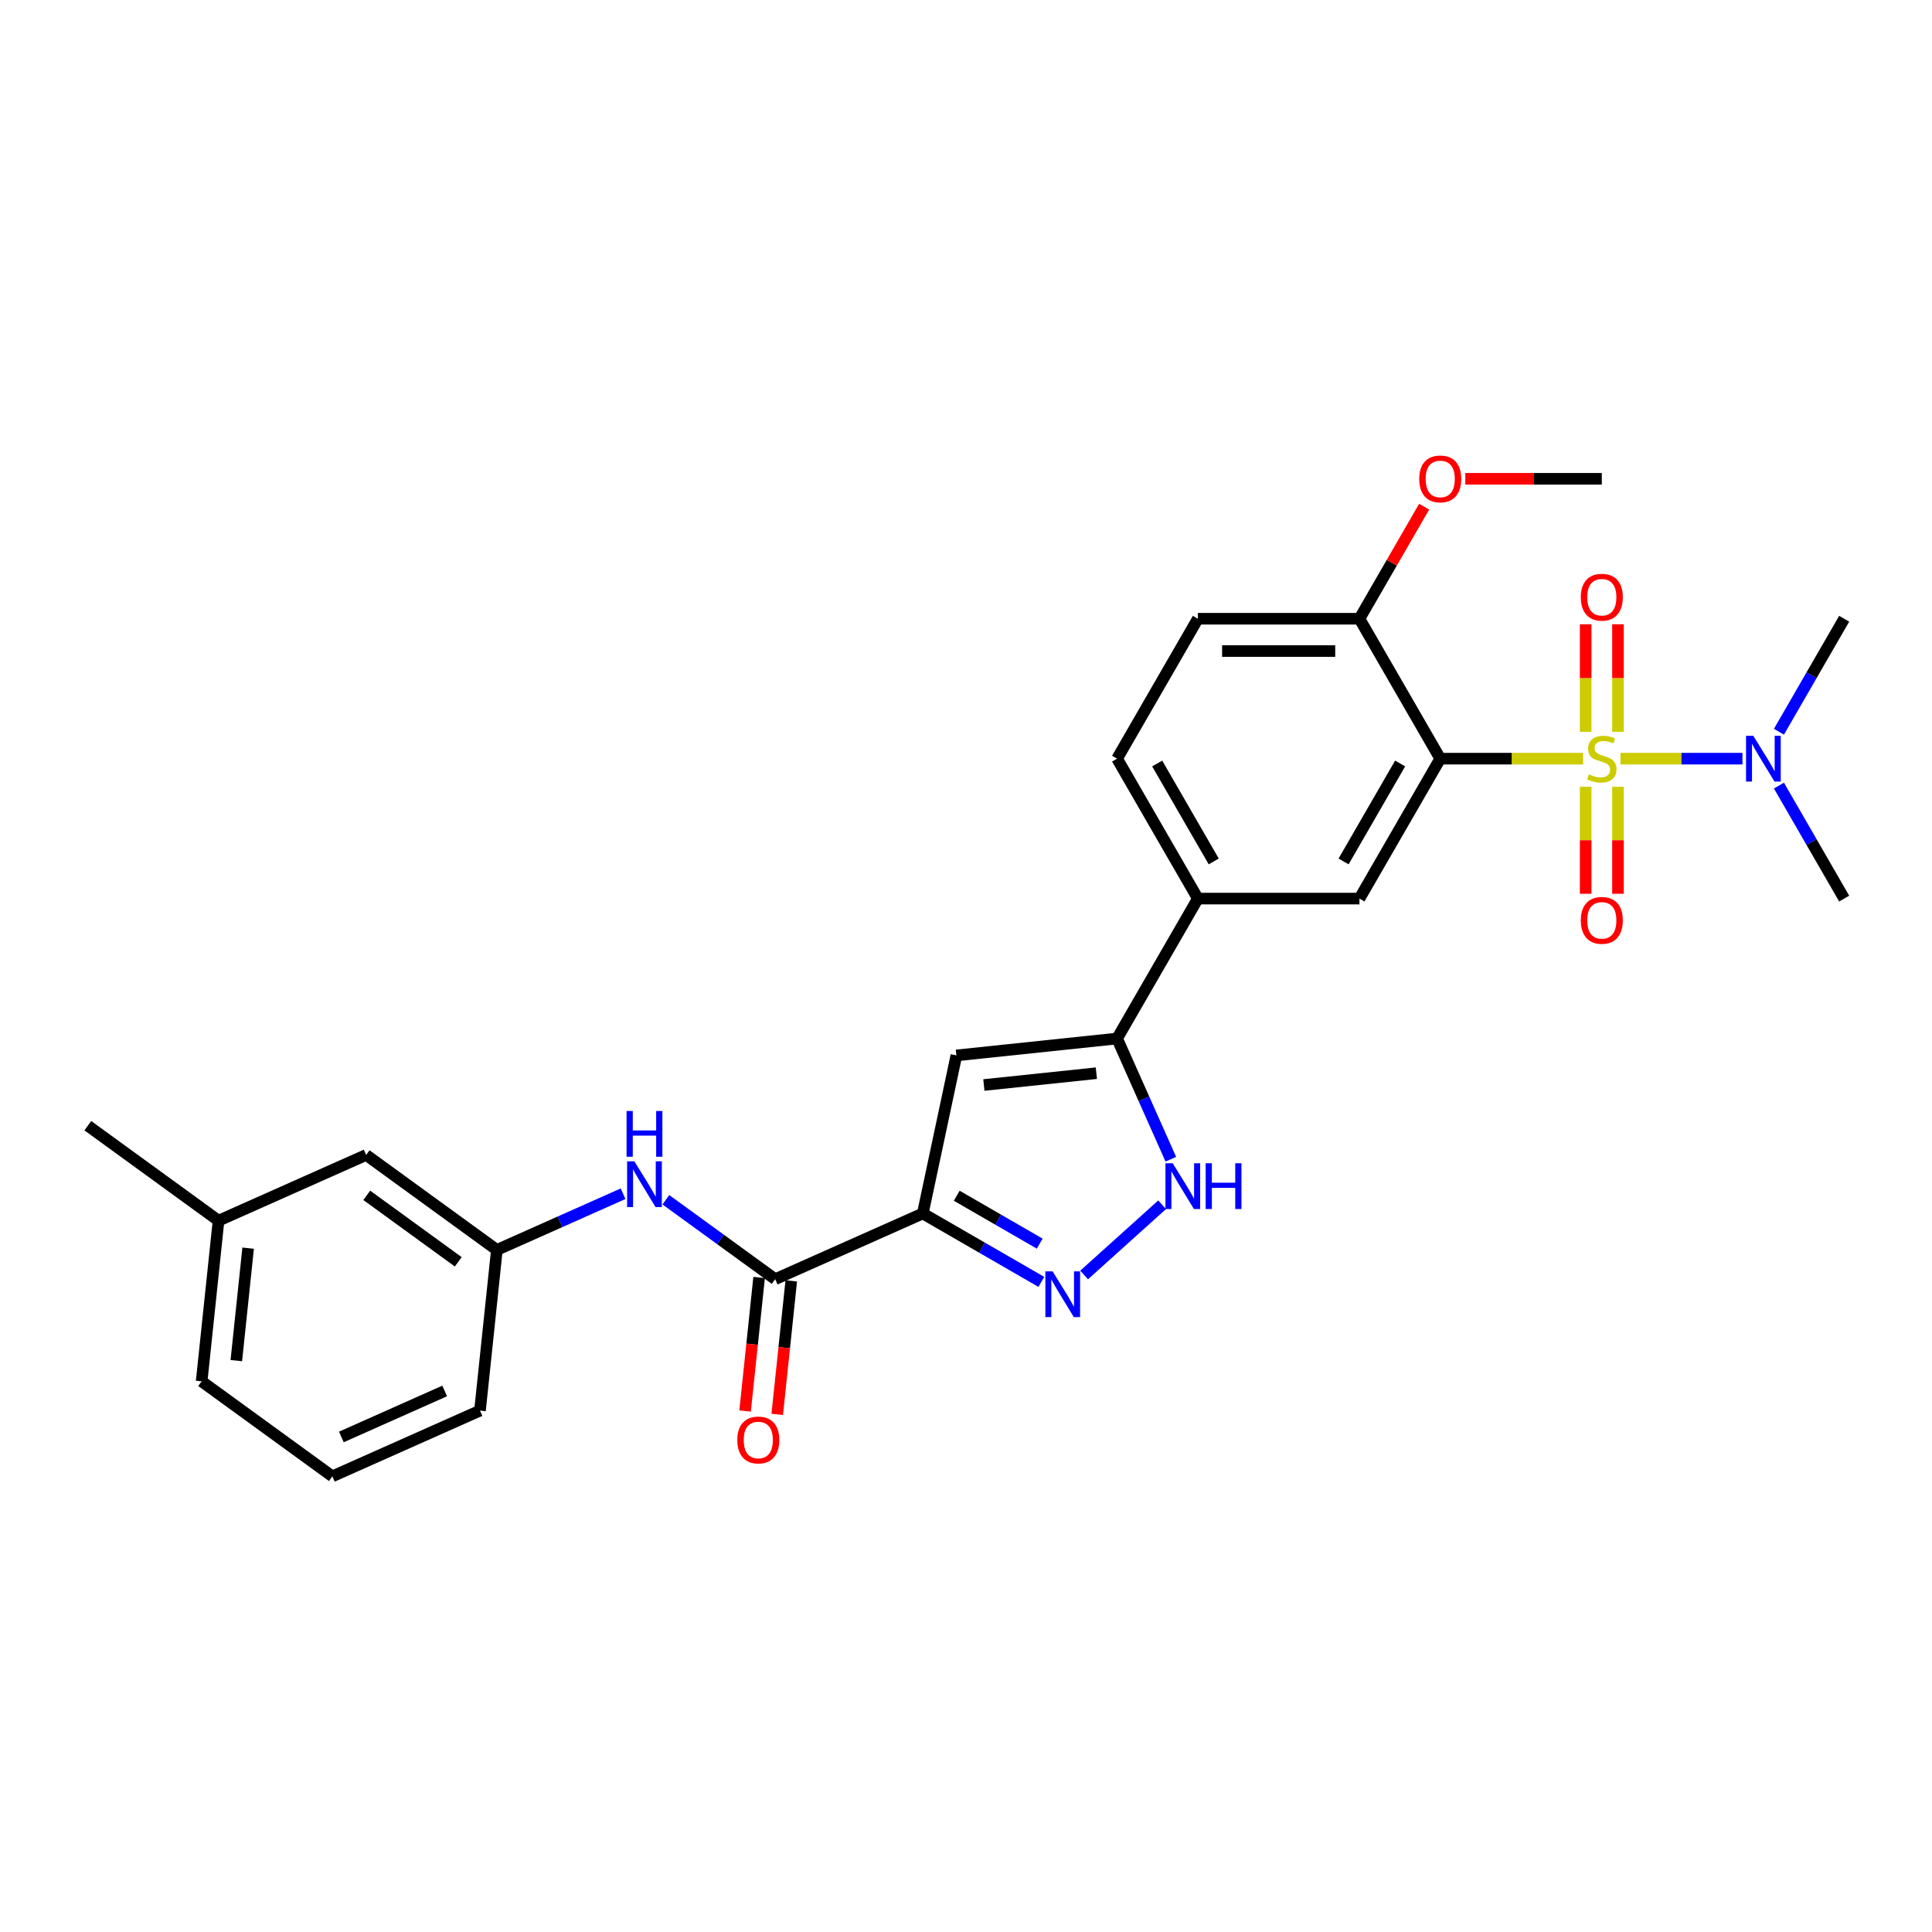 <?xml version='1.0' encoding='iso-8859-1'?>
<svg version='1.1' baseProfile='full'
              xmlns='http://www.w3.org/2000/svg'
                      xmlns:rdkit='http://www.rdkit.org/xml'
                      xmlns:xlink='http://www.w3.org/1999/xlink'
                  xml:space='preserve'
width='1000px' height='1000px' viewBox='0 0 1000 1000'>
<!-- END OF HEADER -->
<rect style='opacity:1.0;fill:#FFFFFF;stroke:none' width='1000' height='1000' x='0' y='0'> </rect>
<path class='bond-0' d='M 819.413,392.682 L 782.439,392.682' style='fill:none;fill-rule:evenodd;stroke:#CCCC00;stroke-width:6px;stroke-linecap:butt;stroke-linejoin:miter;stroke-opacity:1' />
<path class='bond-0' d='M 782.439,392.682 L 745.465,392.682' style='fill:none;fill-rule:evenodd;stroke:#000000;stroke-width:6px;stroke-linecap:butt;stroke-linejoin:miter;stroke-opacity:1' />
<path class='bond-9' d='M 838.782,392.682 L 870.34,392.682' style='fill:none;fill-rule:evenodd;stroke:#CCCC00;stroke-width:6px;stroke-linecap:butt;stroke-linejoin:miter;stroke-opacity:1' />
<path class='bond-9' d='M 870.34,392.682 L 901.899,392.682' style='fill:none;fill-rule:evenodd;stroke:#0000FF;stroke-width:6px;stroke-linecap:butt;stroke-linejoin:miter;stroke-opacity:1' />
<path class='bond-11' d='M 820.734,407.218 L 820.734,434.914' style='fill:none;fill-rule:evenodd;stroke:#CCCC00;stroke-width:6px;stroke-linecap:butt;stroke-linejoin:miter;stroke-opacity:1' />
<path class='bond-11' d='M 820.734,434.914 L 820.734,462.611' style='fill:none;fill-rule:evenodd;stroke:#FF0000;stroke-width:6px;stroke-linecap:butt;stroke-linejoin:miter;stroke-opacity:1' />
<path class='bond-11' d='M 837.461,407.218 L 837.461,434.914' style='fill:none;fill-rule:evenodd;stroke:#CCCC00;stroke-width:6px;stroke-linecap:butt;stroke-linejoin:miter;stroke-opacity:1' />
<path class='bond-11' d='M 837.461,434.914 L 837.461,462.611' style='fill:none;fill-rule:evenodd;stroke:#FF0000;stroke-width:6px;stroke-linecap:butt;stroke-linejoin:miter;stroke-opacity:1' />
<path class='bond-12' d='M 837.461,378.783 L 837.461,350.96' style='fill:none;fill-rule:evenodd;stroke:#CCCC00;stroke-width:6px;stroke-linecap:butt;stroke-linejoin:miter;stroke-opacity:1' />
<path class='bond-12' d='M 837.461,350.96 L 837.461,323.138' style='fill:none;fill-rule:evenodd;stroke:#FF0000;stroke-width:6px;stroke-linecap:butt;stroke-linejoin:miter;stroke-opacity:1' />
<path class='bond-12' d='M 820.734,378.783 L 820.734,350.96' style='fill:none;fill-rule:evenodd;stroke:#CCCC00;stroke-width:6px;stroke-linecap:butt;stroke-linejoin:miter;stroke-opacity:1' />
<path class='bond-12' d='M 820.734,350.96 L 820.734,323.138' style='fill:none;fill-rule:evenodd;stroke:#FF0000;stroke-width:6px;stroke-linecap:butt;stroke-linejoin:miter;stroke-opacity:1' />
<path class='bond-7' d='M 745.465,392.682 L 703.649,465.11' style='fill:none;fill-rule:evenodd;stroke:#000000;stroke-width:6px;stroke-linecap:butt;stroke-linejoin:miter;stroke-opacity:1' />
<path class='bond-7' d='M 724.707,395.183 L 695.436,445.883' style='fill:none;fill-rule:evenodd;stroke:#000000;stroke-width:6px;stroke-linecap:butt;stroke-linejoin:miter;stroke-opacity:1' />
<path class='bond-13' d='M 745.465,392.682 L 703.649,320.255' style='fill:none;fill-rule:evenodd;stroke:#000000;stroke-width:6px;stroke-linecap:butt;stroke-linejoin:miter;stroke-opacity:1' />
<path class='bond-1' d='M 477.639,628.084 L 495.027,546.279' style='fill:none;fill-rule:evenodd;stroke:#000000;stroke-width:6px;stroke-linecap:butt;stroke-linejoin:miter;stroke-opacity:1' />
<path class='bond-6' d='M 477.639,628.084 L 401.237,662.1' style='fill:none;fill-rule:evenodd;stroke:#000000;stroke-width:6px;stroke-linecap:butt;stroke-linejoin:miter;stroke-opacity:1' />
<path class='bond-29' d='M 477.639,628.084 L 508.316,645.795' style='fill:none;fill-rule:evenodd;stroke:#000000;stroke-width:6px;stroke-linecap:butt;stroke-linejoin:miter;stroke-opacity:1' />
<path class='bond-29' d='M 508.316,645.795 L 538.994,663.507' style='fill:none;fill-rule:evenodd;stroke:#0000FF;stroke-width:6px;stroke-linecap:butt;stroke-linejoin:miter;stroke-opacity:1' />
<path class='bond-29' d='M 495.205,618.912 L 516.68,631.31' style='fill:none;fill-rule:evenodd;stroke:#000000;stroke-width:6px;stroke-linecap:butt;stroke-linejoin:miter;stroke-opacity:1' />
<path class='bond-29' d='M 516.68,631.31 L 538.154,643.708' style='fill:none;fill-rule:evenodd;stroke:#0000FF;stroke-width:6px;stroke-linecap:butt;stroke-linejoin:miter;stroke-opacity:1' />
<path class='bond-2' d='M 561.139,659.93 L 601.517,623.574' style='fill:none;fill-rule:evenodd;stroke:#0000FF;stroke-width:6px;stroke-linecap:butt;stroke-linejoin:miter;stroke-opacity:1' />
<path class='bond-3' d='M 495.027,546.279 L 578.201,537.537' style='fill:none;fill-rule:evenodd;stroke:#000000;stroke-width:6px;stroke-linecap:butt;stroke-linejoin:miter;stroke-opacity:1' />
<path class='bond-3' d='M 509.252,561.603 L 567.473,555.483' style='fill:none;fill-rule:evenodd;stroke:#000000;stroke-width:6px;stroke-linecap:butt;stroke-linejoin:miter;stroke-opacity:1' />
<path class='bond-4' d='M 578.201,537.537 L 620.017,465.11' style='fill:none;fill-rule:evenodd;stroke:#000000;stroke-width:6px;stroke-linecap:butt;stroke-linejoin:miter;stroke-opacity:1' />
<path class='bond-5' d='M 578.201,537.537 L 592.107,568.772' style='fill:none;fill-rule:evenodd;stroke:#000000;stroke-width:6px;stroke-linecap:butt;stroke-linejoin:miter;stroke-opacity:1' />
<path class='bond-5' d='M 592.107,568.772 L 606.014,600.006' style='fill:none;fill-rule:evenodd;stroke:#0000FF;stroke-width:6px;stroke-linecap:butt;stroke-linejoin:miter;stroke-opacity:1' />
<path class='bond-10' d='M 401.237,662.1 L 372.944,641.544' style='fill:none;fill-rule:evenodd;stroke:#000000;stroke-width:6px;stroke-linecap:butt;stroke-linejoin:miter;stroke-opacity:1' />
<path class='bond-10' d='M 372.944,641.544 L 344.65,620.987' style='fill:none;fill-rule:evenodd;stroke:#0000FF;stroke-width:6px;stroke-linecap:butt;stroke-linejoin:miter;stroke-opacity:1' />
<path class='bond-14' d='M 392.92,661.226 L 389.288,695.779' style='fill:none;fill-rule:evenodd;stroke:#000000;stroke-width:6px;stroke-linecap:butt;stroke-linejoin:miter;stroke-opacity:1' />
<path class='bond-14' d='M 389.288,695.779 L 385.656,730.333' style='fill:none;fill-rule:evenodd;stroke:#FF0000;stroke-width:6px;stroke-linecap:butt;stroke-linejoin:miter;stroke-opacity:1' />
<path class='bond-14' d='M 409.555,662.974 L 405.923,697.528' style='fill:none;fill-rule:evenodd;stroke:#000000;stroke-width:6px;stroke-linecap:butt;stroke-linejoin:miter;stroke-opacity:1' />
<path class='bond-14' d='M 405.923,697.528 L 402.291,732.081' style='fill:none;fill-rule:evenodd;stroke:#FF0000;stroke-width:6px;stroke-linecap:butt;stroke-linejoin:miter;stroke-opacity:1' />
<path class='bond-8' d='M 703.649,465.11 L 620.017,465.11' style='fill:none;fill-rule:evenodd;stroke:#000000;stroke-width:6px;stroke-linecap:butt;stroke-linejoin:miter;stroke-opacity:1' />
<path class='bond-28' d='M 620.017,465.11 L 578.201,392.682' style='fill:none;fill-rule:evenodd;stroke:#000000;stroke-width:6px;stroke-linecap:butt;stroke-linejoin:miter;stroke-opacity:1' />
<path class='bond-28' d='M 628.23,445.883 L 598.959,395.183' style='fill:none;fill-rule:evenodd;stroke:#000000;stroke-width:6px;stroke-linecap:butt;stroke-linejoin:miter;stroke-opacity:1' />
<path class='bond-22' d='M 920.774,406.615 L 937.66,435.863' style='fill:none;fill-rule:evenodd;stroke:#0000FF;stroke-width:6px;stroke-linecap:butt;stroke-linejoin:miter;stroke-opacity:1' />
<path class='bond-22' d='M 937.66,435.863 L 954.545,465.11' style='fill:none;fill-rule:evenodd;stroke:#000000;stroke-width:6px;stroke-linecap:butt;stroke-linejoin:miter;stroke-opacity:1' />
<path class='bond-23' d='M 920.774,378.749 L 937.66,349.502' style='fill:none;fill-rule:evenodd;stroke:#0000FF;stroke-width:6px;stroke-linecap:butt;stroke-linejoin:miter;stroke-opacity:1' />
<path class='bond-23' d='M 937.66,349.502 L 954.545,320.255' style='fill:none;fill-rule:evenodd;stroke:#000000;stroke-width:6px;stroke-linecap:butt;stroke-linejoin:miter;stroke-opacity:1' />
<path class='bond-15' d='M 322.505,617.872 L 289.84,632.415' style='fill:none;fill-rule:evenodd;stroke:#0000FF;stroke-width:6px;stroke-linecap:butt;stroke-linejoin:miter;stroke-opacity:1' />
<path class='bond-15' d='M 289.84,632.415 L 257.176,646.959' style='fill:none;fill-rule:evenodd;stroke:#000000;stroke-width:6px;stroke-linecap:butt;stroke-linejoin:miter;stroke-opacity:1' />
<path class='bond-17' d='M 703.649,320.255 L 620.017,320.255' style='fill:none;fill-rule:evenodd;stroke:#000000;stroke-width:6px;stroke-linecap:butt;stroke-linejoin:miter;stroke-opacity:1' />
<path class='bond-17' d='M 691.104,336.981 L 632.562,336.981' style='fill:none;fill-rule:evenodd;stroke:#000000;stroke-width:6px;stroke-linecap:butt;stroke-linejoin:miter;stroke-opacity:1' />
<path class='bond-19' d='M 703.649,320.255 L 720.39,291.259' style='fill:none;fill-rule:evenodd;stroke:#000000;stroke-width:6px;stroke-linecap:butt;stroke-linejoin:miter;stroke-opacity:1' />
<path class='bond-19' d='M 720.39,291.259 L 737.131,262.262' style='fill:none;fill-rule:evenodd;stroke:#FF0000;stroke-width:6px;stroke-linecap:butt;stroke-linejoin:miter;stroke-opacity:1' />
<path class='bond-18' d='M 257.176,646.959 L 189.516,597.801' style='fill:none;fill-rule:evenodd;stroke:#000000;stroke-width:6px;stroke-linecap:butt;stroke-linejoin:miter;stroke-opacity:1' />
<path class='bond-18' d='M 237.195,653.117 L 189.833,618.707' style='fill:none;fill-rule:evenodd;stroke:#000000;stroke-width:6px;stroke-linecap:butt;stroke-linejoin:miter;stroke-opacity:1' />
<path class='bond-24' d='M 257.176,646.959 L 248.434,730.133' style='fill:none;fill-rule:evenodd;stroke:#000000;stroke-width:6px;stroke-linecap:butt;stroke-linejoin:miter;stroke-opacity:1' />
<path class='bond-16' d='M 578.201,392.682 L 620.017,320.255' style='fill:none;fill-rule:evenodd;stroke:#000000;stroke-width:6px;stroke-linecap:butt;stroke-linejoin:miter;stroke-opacity:1' />
<path class='bond-20' d='M 189.516,597.801 L 113.114,631.817' style='fill:none;fill-rule:evenodd;stroke:#000000;stroke-width:6px;stroke-linecap:butt;stroke-linejoin:miter;stroke-opacity:1' />
<path class='bond-27' d='M 758.428,247.827 L 793.763,247.827' style='fill:none;fill-rule:evenodd;stroke:#FF0000;stroke-width:6px;stroke-linecap:butt;stroke-linejoin:miter;stroke-opacity:1' />
<path class='bond-27' d='M 793.763,247.827 L 829.097,247.827' style='fill:none;fill-rule:evenodd;stroke:#000000;stroke-width:6px;stroke-linecap:butt;stroke-linejoin:miter;stroke-opacity:1' />
<path class='bond-26' d='M 113.114,631.817 L 45.455,582.659' style='fill:none;fill-rule:evenodd;stroke:#000000;stroke-width:6px;stroke-linecap:butt;stroke-linejoin:miter;stroke-opacity:1' />
<path class='bond-30' d='M 113.114,631.817 L 104.372,714.991' style='fill:none;fill-rule:evenodd;stroke:#000000;stroke-width:6px;stroke-linecap:butt;stroke-linejoin:miter;stroke-opacity:1' />
<path class='bond-30' d='M 128.438,646.042 L 122.318,704.263' style='fill:none;fill-rule:evenodd;stroke:#000000;stroke-width:6px;stroke-linecap:butt;stroke-linejoin:miter;stroke-opacity:1' />
<path class='bond-21' d='M 172.032,764.149 L 248.434,730.133' style='fill:none;fill-rule:evenodd;stroke:#000000;stroke-width:6px;stroke-linecap:butt;stroke-linejoin:miter;stroke-opacity:1' />
<path class='bond-21' d='M 176.689,743.766 L 230.17,719.955' style='fill:none;fill-rule:evenodd;stroke:#000000;stroke-width:6px;stroke-linecap:butt;stroke-linejoin:miter;stroke-opacity:1' />
<path class='bond-25' d='M 172.032,764.149 L 104.372,714.991' style='fill:none;fill-rule:evenodd;stroke:#000000;stroke-width:6px;stroke-linecap:butt;stroke-linejoin:miter;stroke-opacity:1' />
<path  class='atom-0' d='M 822.407 400.811
Q 822.674 400.912, 823.778 401.38
Q 824.882 401.848, 826.087 402.15
Q 827.324 402.417, 828.529 402.417
Q 830.77 402.417, 832.075 401.347
Q 833.379 400.243, 833.379 398.336
Q 833.379 397.031, 832.71 396.228
Q 832.075 395.425, 831.071 394.991
Q 830.067 394.556, 828.395 394.054
Q 826.287 393.418, 825.016 392.816
Q 823.778 392.214, 822.875 390.943
Q 822.005 389.672, 822.005 387.531
Q 822.005 384.553, 824.012 382.713
Q 826.053 380.874, 830.067 380.874
Q 832.811 380.874, 835.922 382.178
L 835.152 384.754
Q 832.309 383.583, 830.168 383.583
Q 827.86 383.583, 826.588 384.553
Q 825.317 385.49, 825.351 387.129
Q 825.351 388.4, 825.986 389.17
Q 826.655 389.939, 827.592 390.374
Q 828.562 390.809, 830.168 391.311
Q 832.309 391.98, 833.58 392.649
Q 834.851 393.318, 835.754 394.69
Q 836.691 396.028, 836.691 398.336
Q 836.691 401.614, 834.483 403.387
Q 832.309 405.127, 828.662 405.127
Q 826.555 405.127, 824.949 404.658
Q 823.377 404.224, 821.504 403.454
L 822.407 400.811
' fill='#CCCC00'/>
<path  class='atom-3' d='M 544.831 658.058
L 552.592 670.602
Q 553.362 671.84, 554.599 674.081
Q 555.837 676.323, 555.904 676.457
L 555.904 658.058
L 559.049 658.058
L 559.049 681.742
L 555.804 681.742
L 547.474 668.027
Q 546.504 666.421, 545.467 664.581
Q 544.463 662.741, 544.162 662.172
L 544.162 681.742
L 541.084 681.742
L 541.084 658.058
L 544.831 658.058
' fill='#0000FF'/>
<path  class='atom-6' d='M 606.982 602.097
L 614.743 614.642
Q 615.512 615.879, 616.75 618.121
Q 617.988 620.362, 618.055 620.496
L 618.055 602.097
L 621.199 602.097
L 621.199 625.781
L 617.954 625.781
L 609.625 612.066
Q 608.655 610.46, 607.618 608.62
Q 606.614 606.78, 606.313 606.211
L 606.313 625.781
L 603.235 625.781
L 603.235 602.097
L 606.982 602.097
' fill='#0000FF'/>
<path  class='atom-6' d='M 624.043 602.097
L 627.254 602.097
L 627.254 612.166
L 639.364 612.166
L 639.364 602.097
L 642.576 602.097
L 642.576 625.781
L 639.364 625.781
L 639.364 614.842
L 627.254 614.842
L 627.254 625.781
L 624.043 625.781
L 624.043 602.097
' fill='#0000FF'/>
<path  class='atom-10' d='M 907.494 380.84
L 915.255 393.385
Q 916.025 394.623, 917.262 396.864
Q 918.5 399.105, 918.567 399.239
L 918.567 380.84
L 921.711 380.84
L 921.711 404.525
L 918.467 404.525
L 910.137 390.809
Q 909.167 389.203, 908.13 387.363
Q 907.126 385.523, 906.825 384.955
L 906.825 404.525
L 903.747 404.525
L 903.747 380.84
L 907.494 380.84
' fill='#0000FF'/>
<path  class='atom-11' d='M 328.342 601.1
L 336.103 613.645
Q 336.873 614.883, 338.11 617.124
Q 339.348 619.365, 339.415 619.499
L 339.415 601.1
L 342.56 601.1
L 342.56 624.785
L 339.315 624.785
L 330.985 611.069
Q 330.015 609.463, 328.978 607.623
Q 327.974 605.783, 327.673 605.215
L 327.673 624.785
L 324.595 624.785
L 324.595 601.1
L 328.342 601.1
' fill='#0000FF'/>
<path  class='atom-11' d='M 324.311 575.047
L 327.523 575.047
L 327.523 585.116
L 339.632 585.116
L 339.632 575.047
L 342.844 575.047
L 342.844 598.732
L 339.632 598.732
L 339.632 587.793
L 327.523 587.793
L 327.523 598.732
L 324.311 598.732
L 324.311 575.047
' fill='#0000FF'/>
<path  class='atom-12' d='M 818.225 476.381
Q 818.225 470.694, 821.035 467.516
Q 823.845 464.338, 829.097 464.338
Q 834.349 464.338, 837.159 467.516
Q 839.969 470.694, 839.969 476.381
Q 839.969 482.135, 837.126 485.414
Q 834.283 488.659, 829.097 488.659
Q 823.879 488.659, 821.035 485.414
Q 818.225 482.169, 818.225 476.381
M 829.097 485.982
Q 832.71 485.982, 834.65 483.574
Q 836.624 481.132, 836.624 476.381
Q 836.624 471.731, 834.65 469.39
Q 832.71 467.015, 829.097 467.015
Q 825.484 467.015, 823.511 469.356
Q 821.57 471.698, 821.57 476.381
Q 821.57 481.165, 823.511 483.574
Q 825.484 485.982, 829.097 485.982
' fill='#FF0000'/>
<path  class='atom-13' d='M 818.225 309.117
Q 818.225 303.43, 821.035 300.252
Q 823.845 297.074, 829.097 297.074
Q 834.349 297.074, 837.159 300.252
Q 839.969 303.43, 839.969 309.117
Q 839.969 314.871, 837.126 318.149
Q 834.283 321.394, 829.097 321.394
Q 823.879 321.394, 821.035 318.149
Q 818.225 314.905, 818.225 309.117
M 829.097 318.718
Q 832.71 318.718, 834.65 316.31
Q 836.624 313.867, 836.624 309.117
Q 836.624 304.467, 834.65 302.126
Q 832.71 299.75, 829.097 299.75
Q 825.484 299.75, 823.511 302.092
Q 821.57 304.434, 821.57 309.117
Q 821.57 313.901, 823.511 316.31
Q 825.484 318.718, 829.097 318.718
' fill='#FF0000'/>
<path  class='atom-15' d='M 381.623 745.341
Q 381.623 739.654, 384.433 736.476
Q 387.243 733.298, 392.495 733.298
Q 397.747 733.298, 400.558 736.476
Q 403.368 739.654, 403.368 745.341
Q 403.368 751.095, 400.524 754.373
Q 397.681 757.618, 392.495 757.618
Q 387.277 757.618, 384.433 754.373
Q 381.623 751.128, 381.623 745.341
M 392.495 754.942
Q 396.108 754.942, 398.049 752.533
Q 400.022 750.091, 400.022 745.341
Q 400.022 740.691, 398.049 738.349
Q 396.108 735.974, 392.495 735.974
Q 388.882 735.974, 386.909 738.316
Q 384.968 740.658, 384.968 745.341
Q 384.968 750.125, 386.909 752.533
Q 388.882 754.942, 392.495 754.942
' fill='#FF0000'/>
<path  class='atom-20' d='M 734.593 247.894
Q 734.593 242.207, 737.403 239.029
Q 740.213 235.851, 745.465 235.851
Q 750.717 235.851, 753.527 239.029
Q 756.337 242.207, 756.337 247.894
Q 756.337 253.648, 753.494 256.927
Q 750.65 260.171, 745.465 260.171
Q 740.247 260.171, 737.403 256.927
Q 734.593 253.682, 734.593 247.894
M 745.465 257.495
Q 749.078 257.495, 751.018 255.087
Q 752.992 252.645, 752.992 247.894
Q 752.992 243.244, 751.018 240.903
Q 749.078 238.527, 745.465 238.527
Q 741.852 238.527, 739.879 240.869
Q 737.938 243.211, 737.938 247.894
Q 737.938 252.678, 739.879 255.087
Q 741.852 257.495, 745.465 257.495
' fill='#FF0000'/>
</svg>
